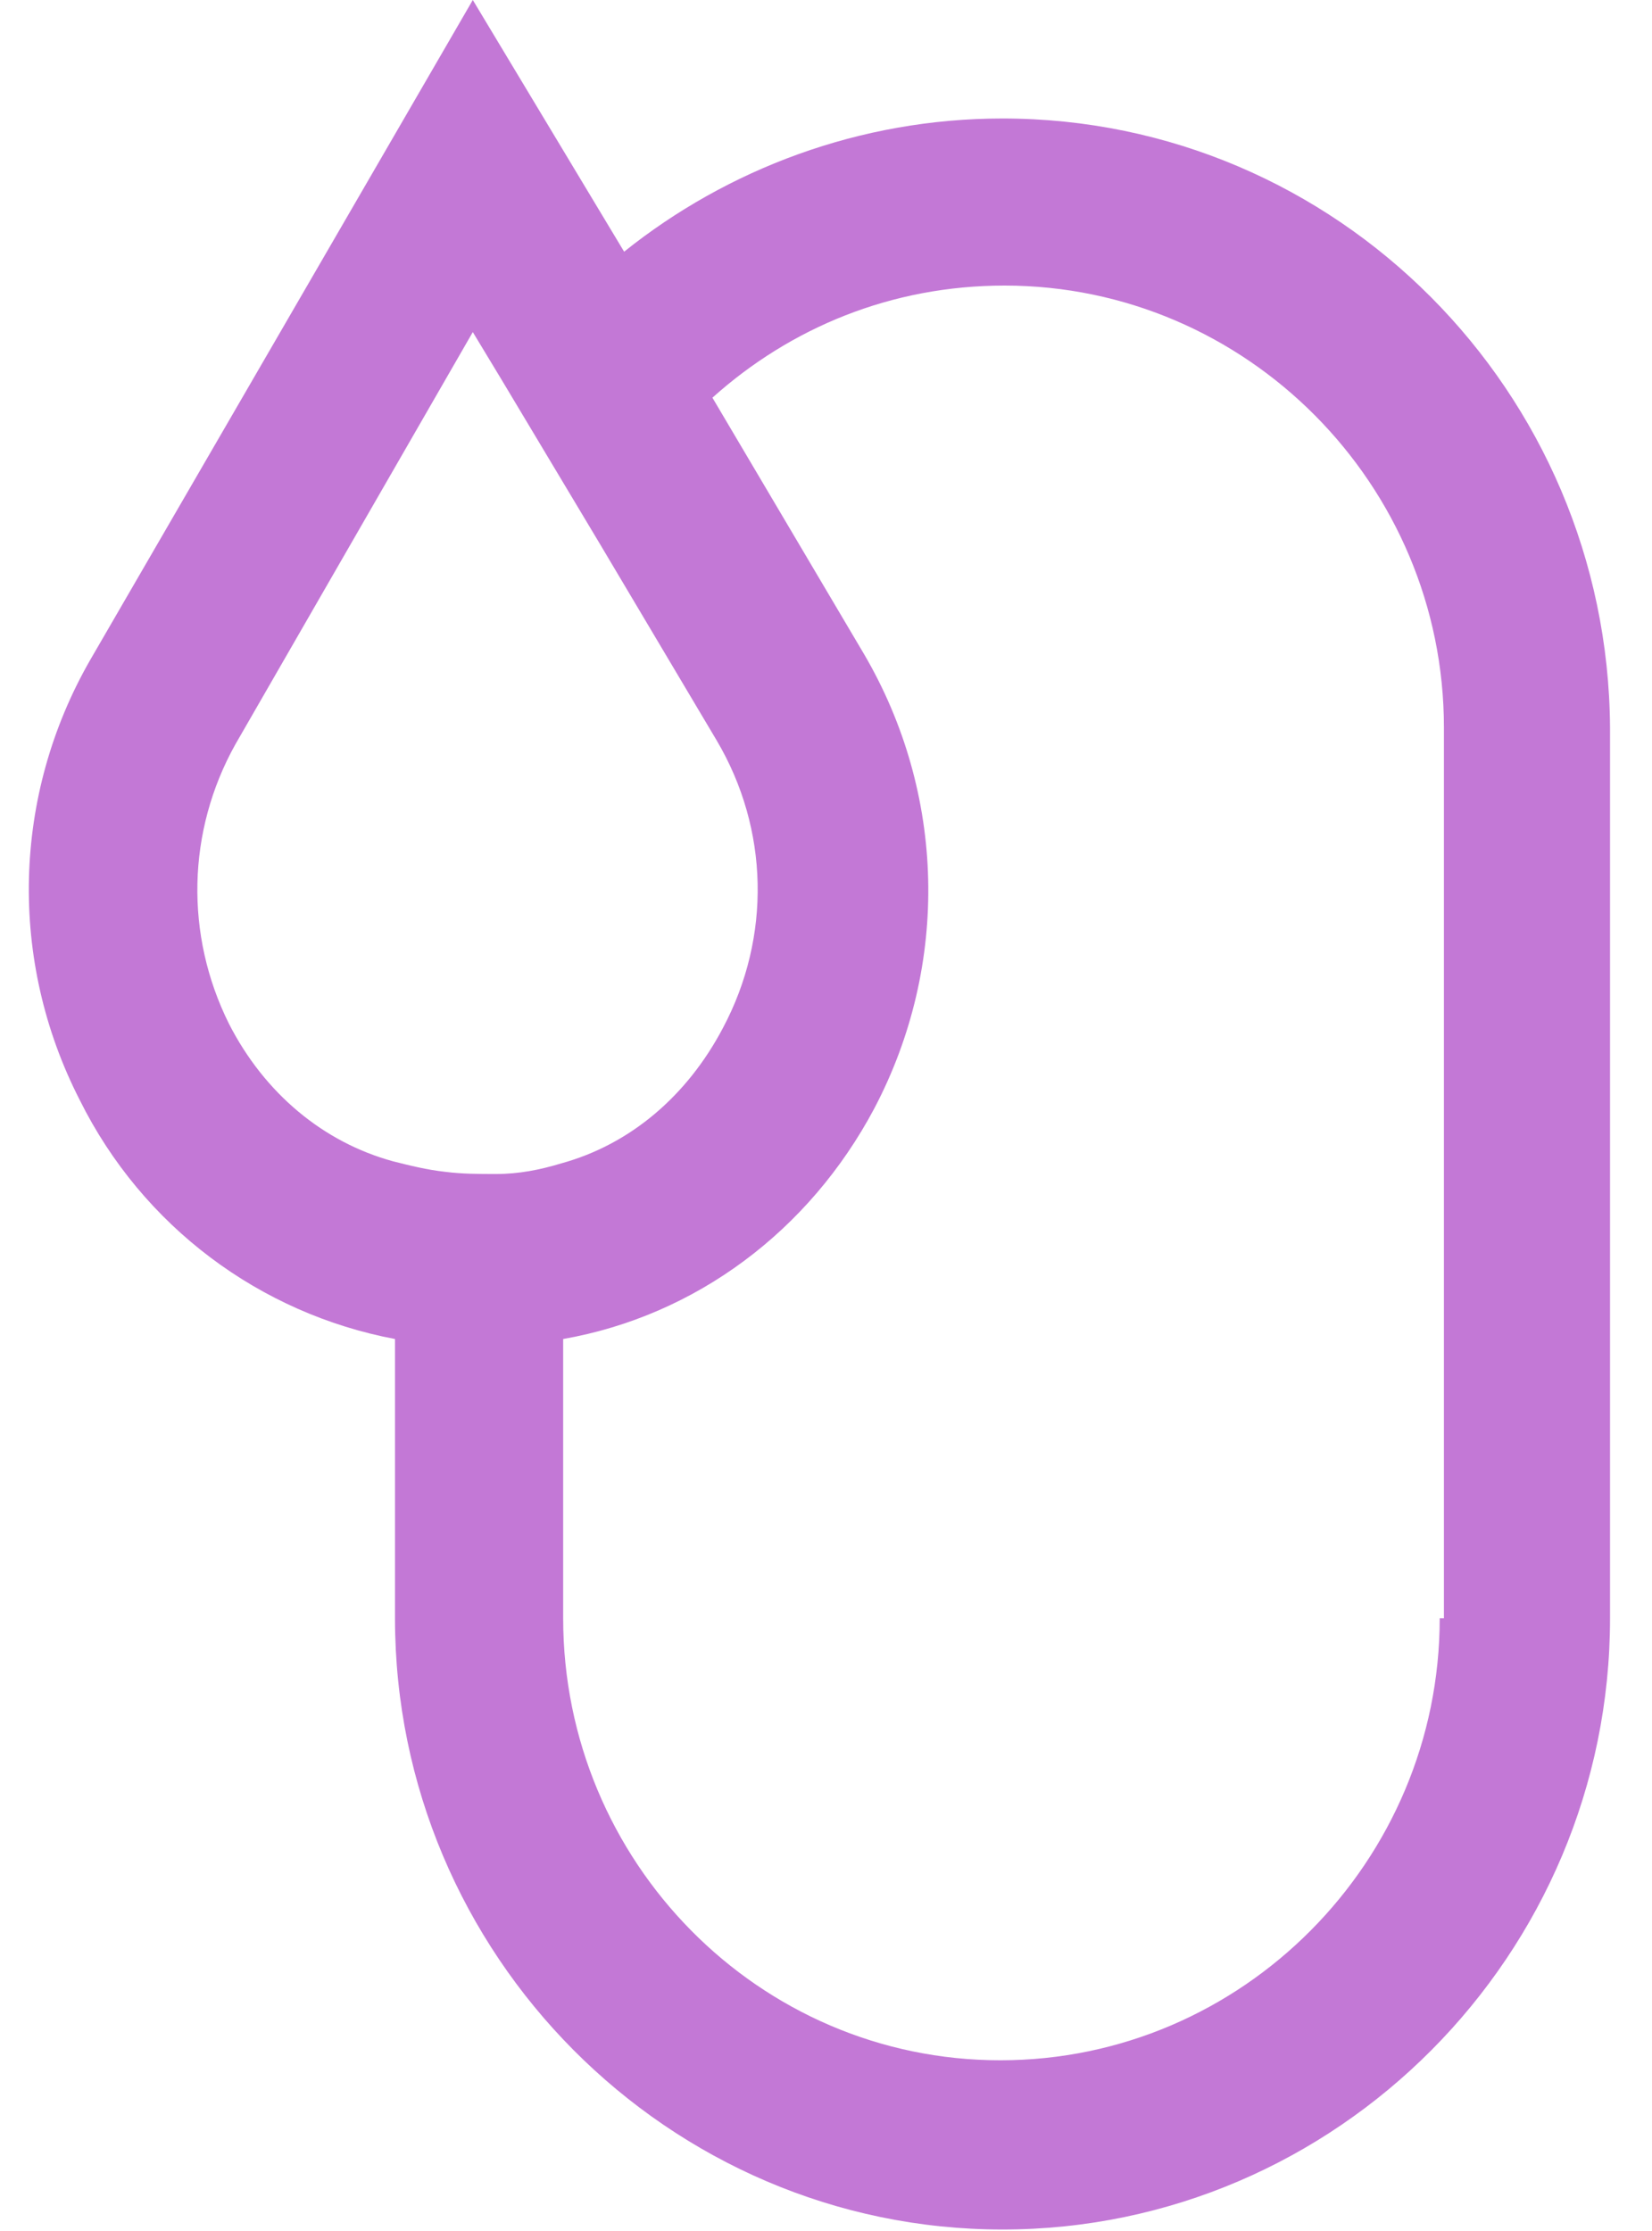 <svg width="20" height="27" viewBox="0 0 20 27" fill="none" xmlns="http://www.w3.org/2000/svg">
<path d="M12.137 1.434C10.406 1.434 8.803 2.048 7.556 3.046L5.724 0L1.092 7.987C0.15 9.626 0.099 11.622 0.965 13.312C1.728 14.848 3.153 15.898 4.782 16.205V19.584C4.782 23.654 8.091 26.982 12.137 26.982C16.183 26.982 19.492 23.654 19.492 19.584V8.806C19.466 4.736 16.183 1.434 12.137 1.434ZM2.772 12.39C2.237 11.315 2.263 10.061 2.848 9.011L5.724 4.019L6.08 4.608L7.276 6.605L8.676 8.96C9.312 10.035 9.338 11.341 8.752 12.441C8.32 13.261 7.632 13.85 6.793 14.08C6.538 14.157 6.284 14.208 6.004 14.208C5.8 14.208 5.596 14.208 5.393 14.182C5.164 14.157 4.96 14.105 4.757 14.054C3.917 13.824 3.204 13.235 2.772 12.39ZM17.43 19.584C17.43 22.528 15.038 24.934 12.111 24.934C9.185 24.934 6.818 22.528 6.818 19.584V16.205C8.421 15.923 9.796 14.899 10.585 13.414C11.501 11.674 11.45 9.6 10.457 7.91L8.625 4.813C9.567 3.968 10.788 3.456 12.162 3.456C15.089 3.456 17.481 5.862 17.481 8.806V19.584H17.43Z" fill="#C378D6"/>
</svg>
